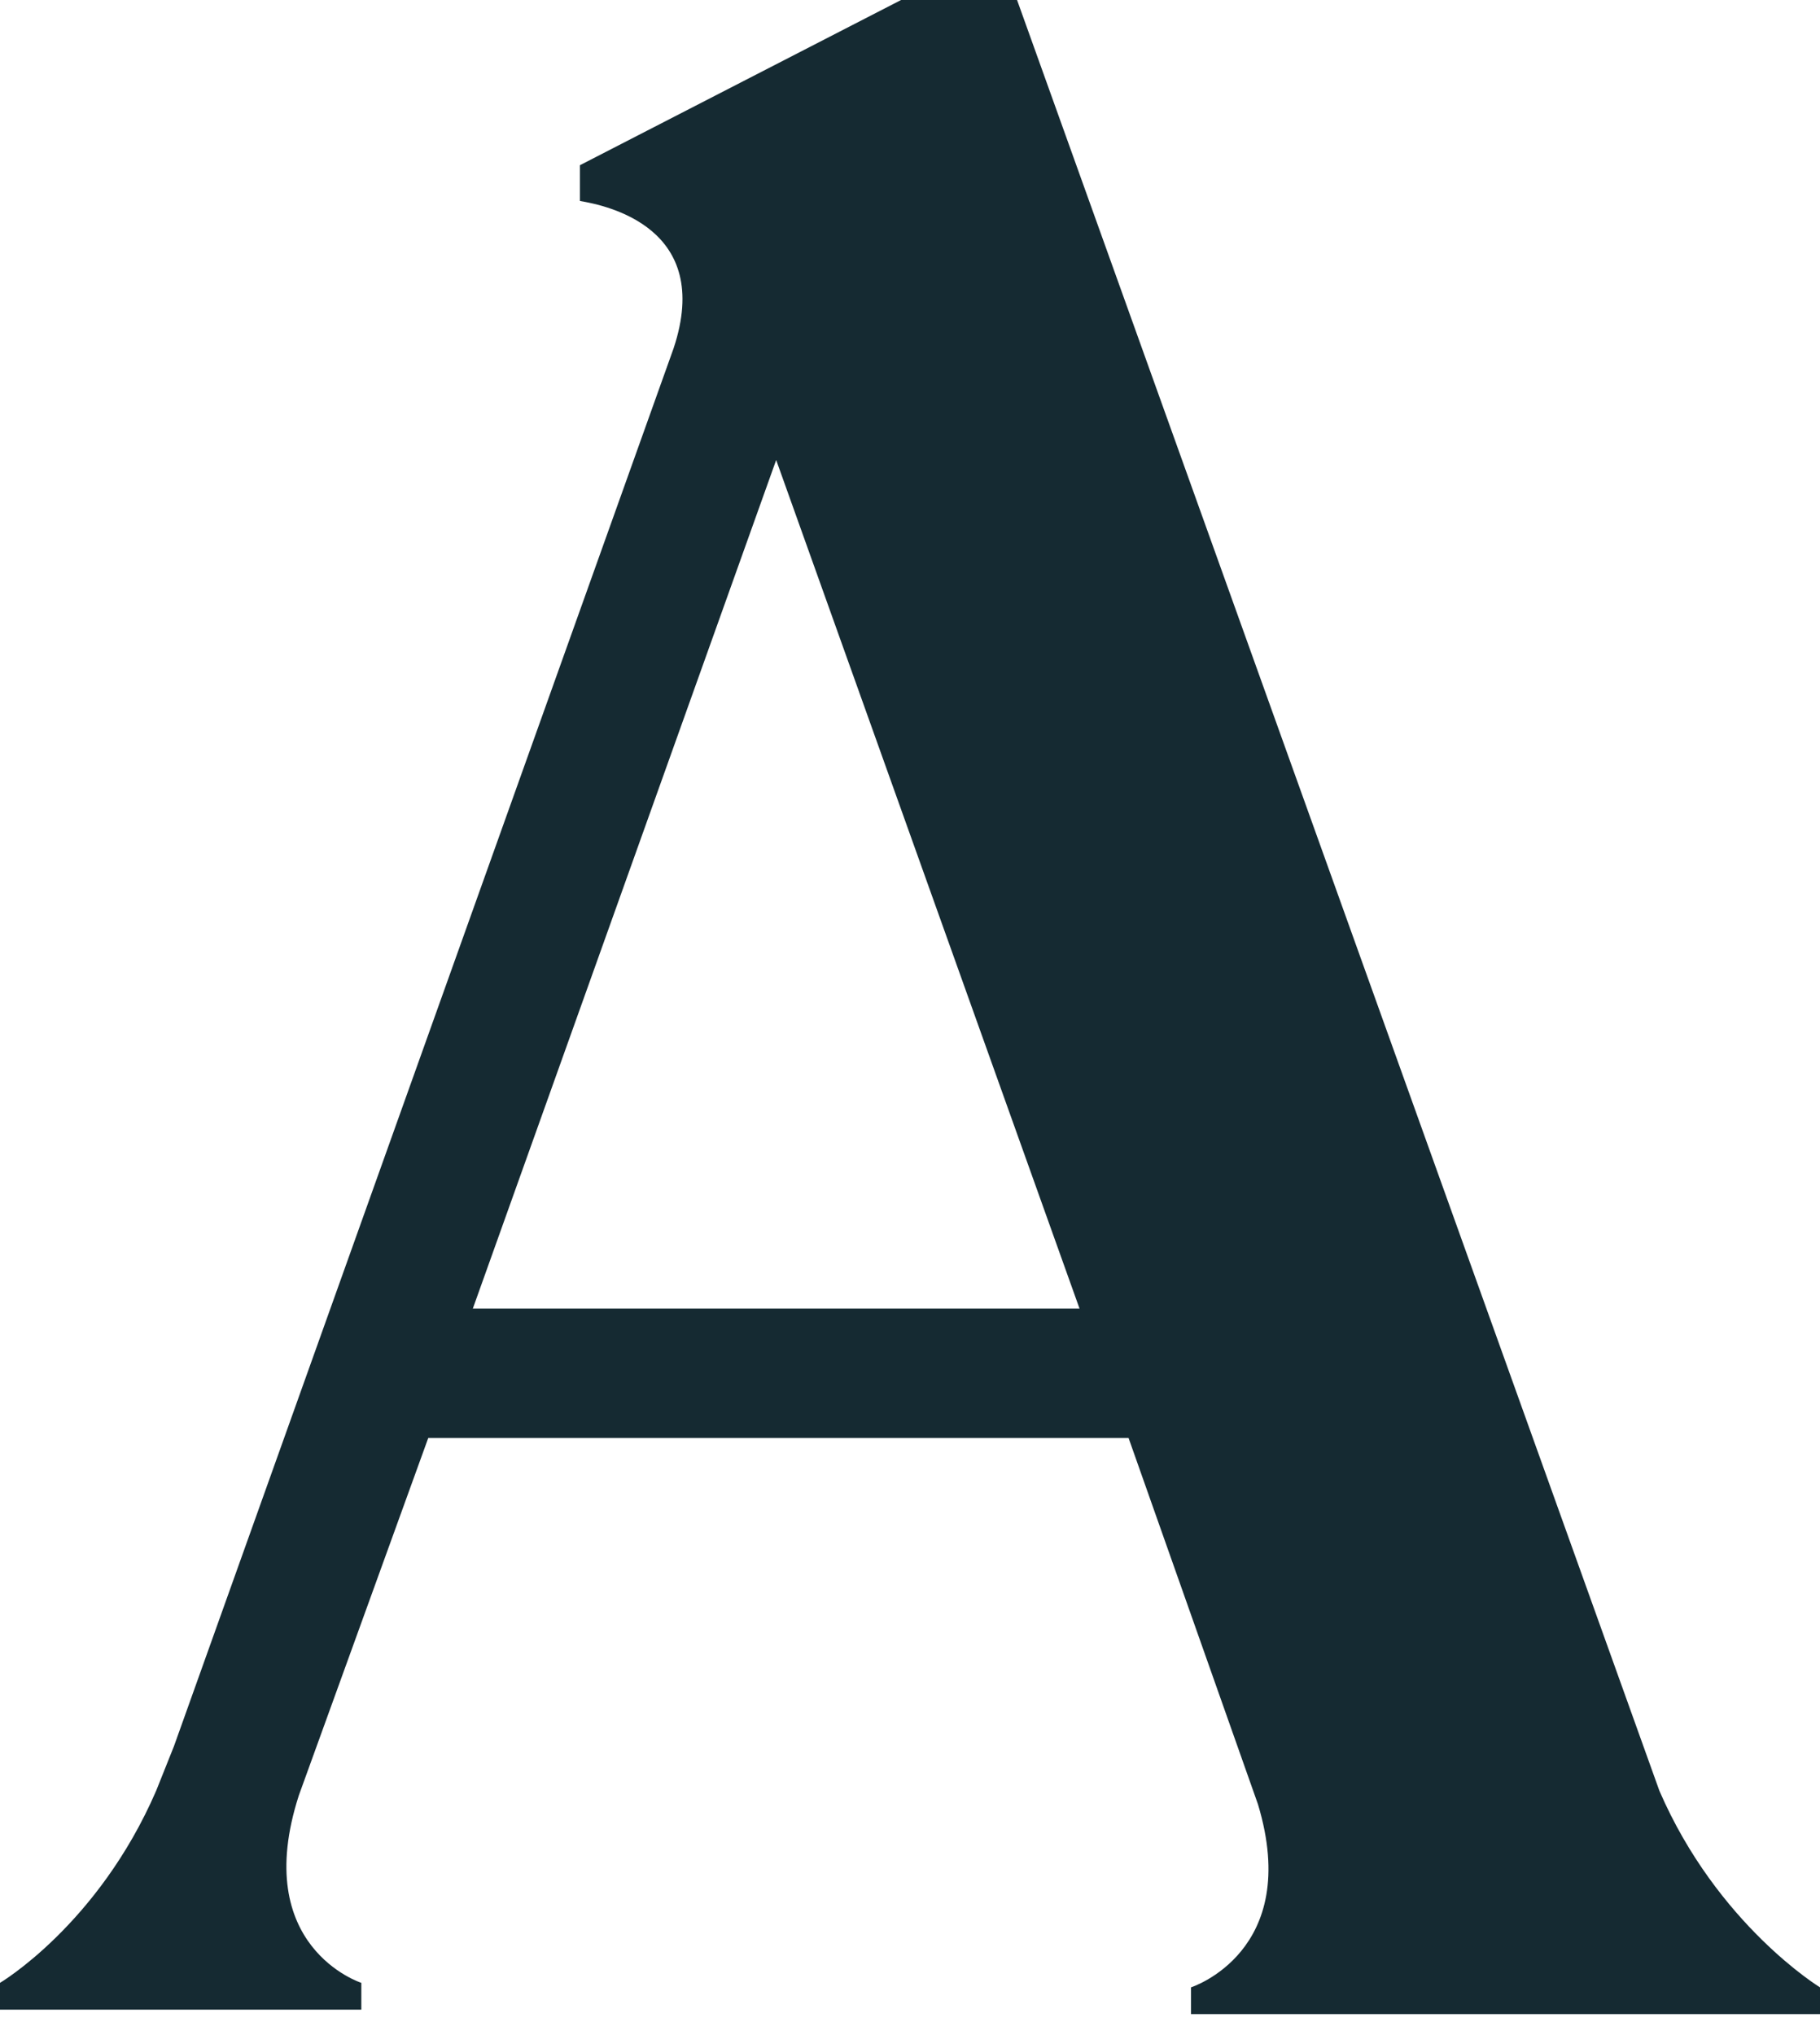 <?xml version="1.0" encoding="UTF-8"?> <svg xmlns="http://www.w3.org/2000/svg" width="51" height="57" viewBox="0 0 51 57" fill="none"> <path d="M46.5 50.159L28.5 0H25.25L16.25 4.628V5.629C17 5.754 20 6.379 18.875 9.757L4.875 48.908L4.375 50.159C2.75 53.911 0 55.537 0 55.537V56.288H2.25H2.625H7.5H7.625H10.125V55.537C10.125 55.537 7 54.537 8.375 50.284L12 40.277H31.625L35.25 50.534C36.5 54.662 33.375 55.663 33.375 55.663V56.413H35.875H36H46H46.625H48.25H48.875H51V55.663C51 55.663 48.125 53.911 46.5 50.159ZM13.25 36.65L21.75 12.884L30.25 36.65H13.25Z" fill="#152A32"></path> </svg> 